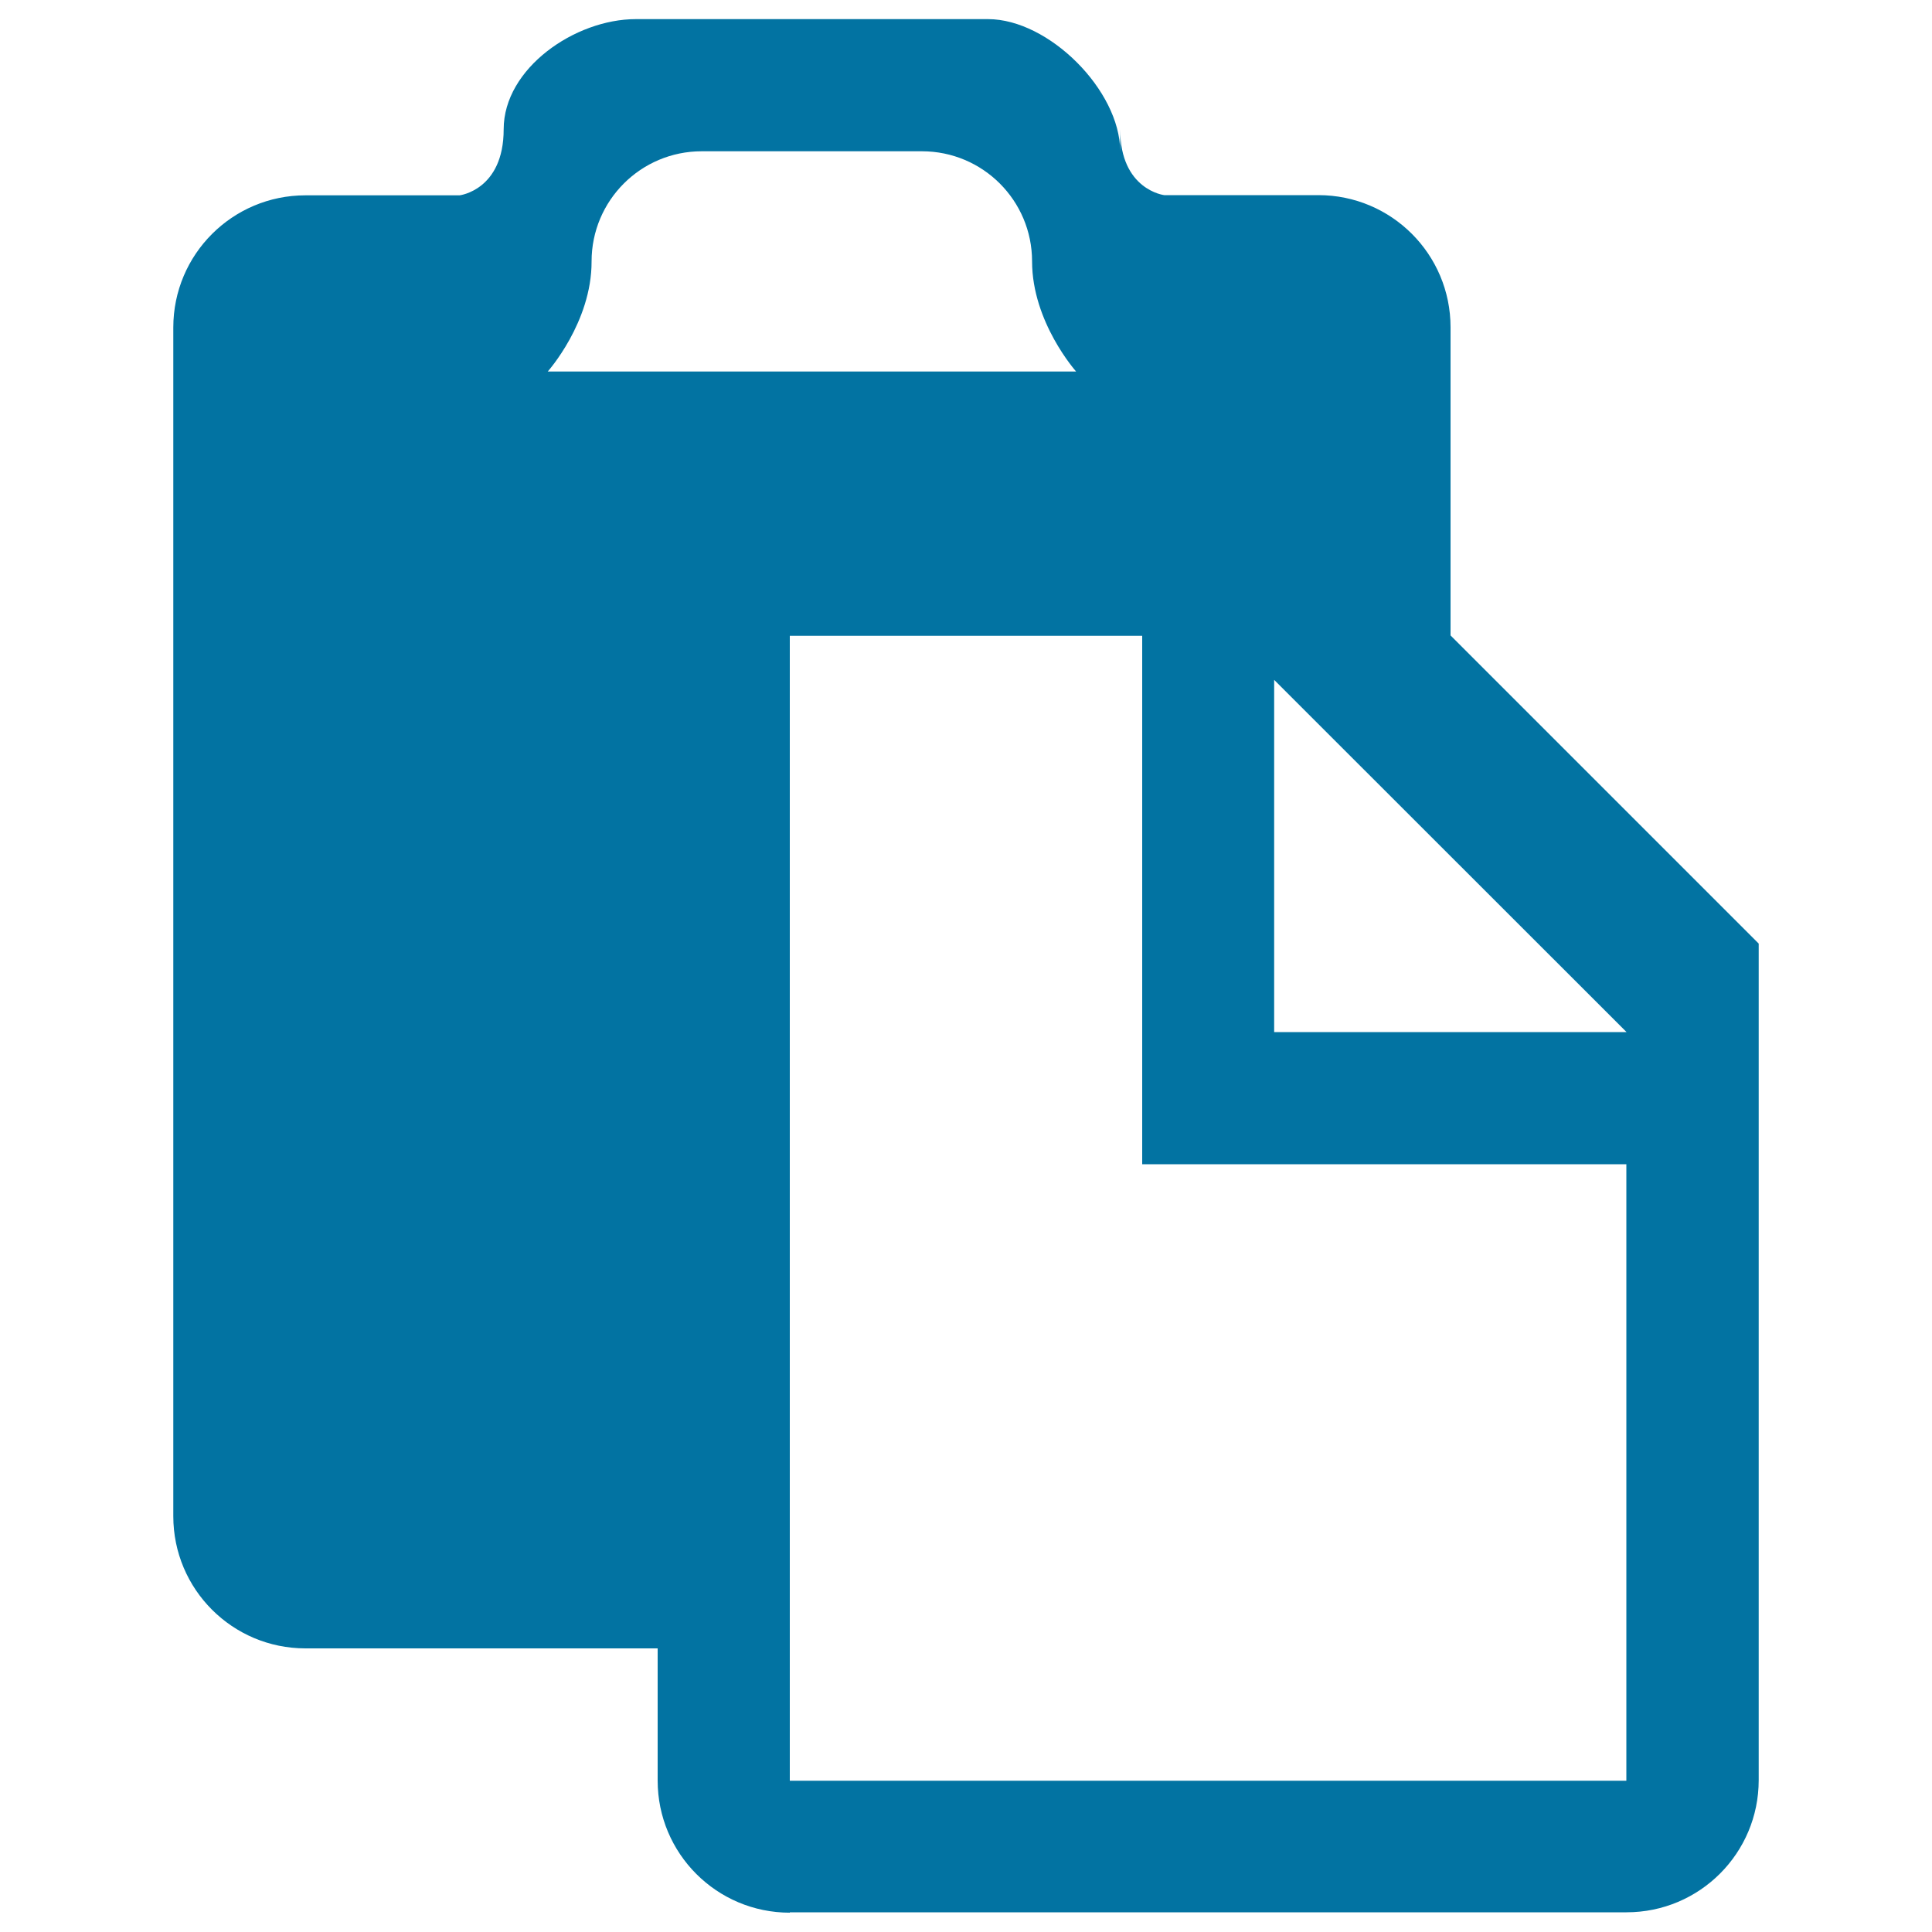 <svg xmlns="http://www.w3.org/2000/svg" viewBox="0 0 1000 1000" style="fill:#0273a2">
<title>Paste SVG icon</title>
<path d="M408.8,990c-37.8,0-68.4-30.6-68.4-68.4v-68.4H158.1c-37.8,0-68.4-30.6-68.4-68.4V169.5c0-37.8,30.6-68.4,68.4-68.4l79.8,0c0,0,22.8-2.7,22.8-34.2s36.9-57,68.4-57l182.3,0c31.5,0,68.3,36.9,68.4,68.3l0-11.3c0,31.4,22.8,34.1,22.8,34.1l79.8,0c37.8,0,68.4,30.6,68.4,68.4v159.5l159.5,159.5l0,433c0,37.8-30.6,68.4-68.4,68.4H408.8z M408.8,329.1v592.6l433,0V602.6H591.2l0-273.5L408.8,329.1z M841.9,534.2L659.5,351.9l0,182.3L841.9,534.2z M283.5,192.3H557c0,0-22.8-25.5-22.8-57c0-31.5-25.5-57-57-57h-114c-31.5,0-57,25.5-57,57C306.3,166.8,283.5,192.3,283.5,192.3z"/>
</svg>